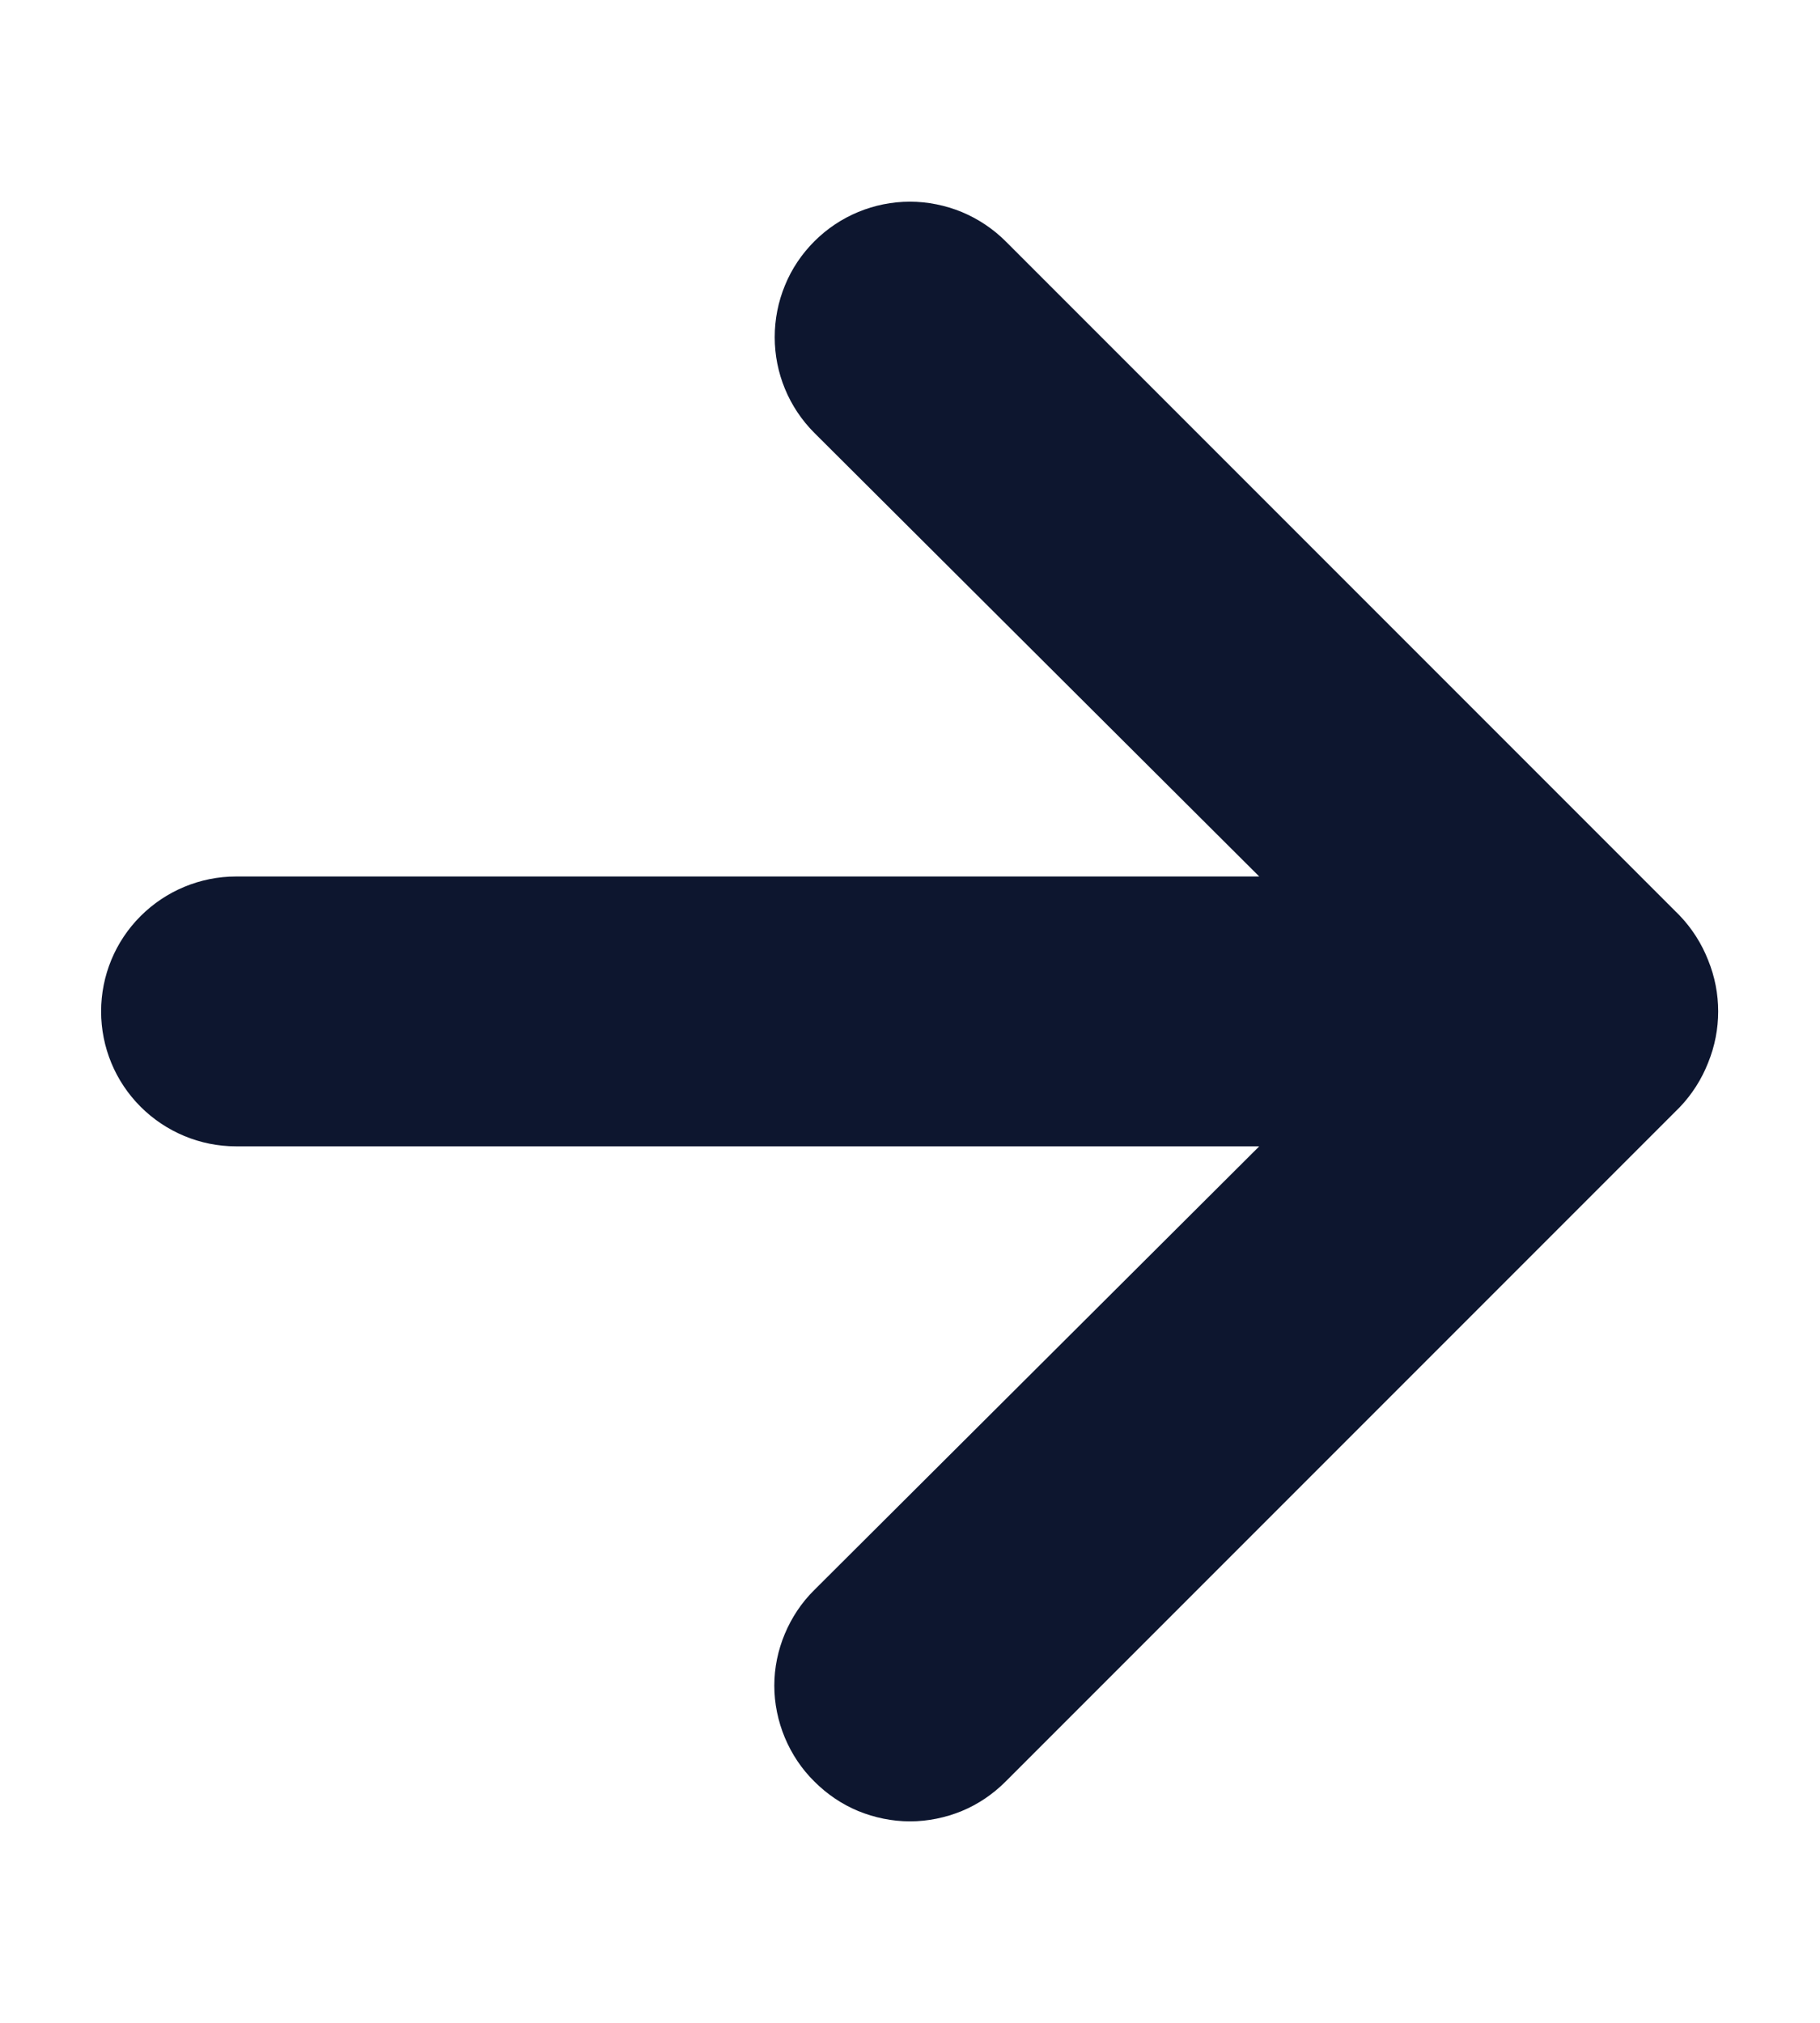 <svg width="9" height="10" viewBox="0 0 9 10" fill="none" xmlns="http://www.w3.org/2000/svg">
<path d="M8.447 4.747C8.415 4.665 8.367 4.59 8.307 4.527L4.973 1.193C4.911 1.131 4.837 1.082 4.756 1.048C4.675 1.015 4.588 0.997 4.5 0.997C4.322 0.997 4.152 1.068 4.027 1.193C3.965 1.255 3.915 1.329 3.882 1.41C3.848 1.492 3.831 1.579 3.831 1.667C3.831 1.844 3.901 2.014 4.027 2.14L6.227 4.333H1.167C0.99 4.333 0.82 4.404 0.695 4.529C0.57 4.654 0.5 4.823 0.5 5C0.5 5.177 0.57 5.346 0.695 5.471C0.82 5.596 0.99 5.667 1.167 5.667H6.227L4.027 7.86C3.964 7.922 3.915 7.996 3.881 8.077C3.847 8.158 3.829 8.245 3.829 8.333C3.829 8.421 3.847 8.508 3.881 8.59C3.915 8.671 3.964 8.745 4.027 8.807C4.089 8.869 4.162 8.919 4.244 8.953C4.325 8.986 4.412 9.004 4.5 9.004C4.588 9.004 4.675 8.986 4.756 8.953C4.838 8.919 4.911 8.869 4.973 8.807L8.307 5.473C8.367 5.41 8.415 5.335 8.447 5.253C8.513 5.091 8.513 4.909 8.447 4.747Z" fill="#0D162F"/>
</svg>
